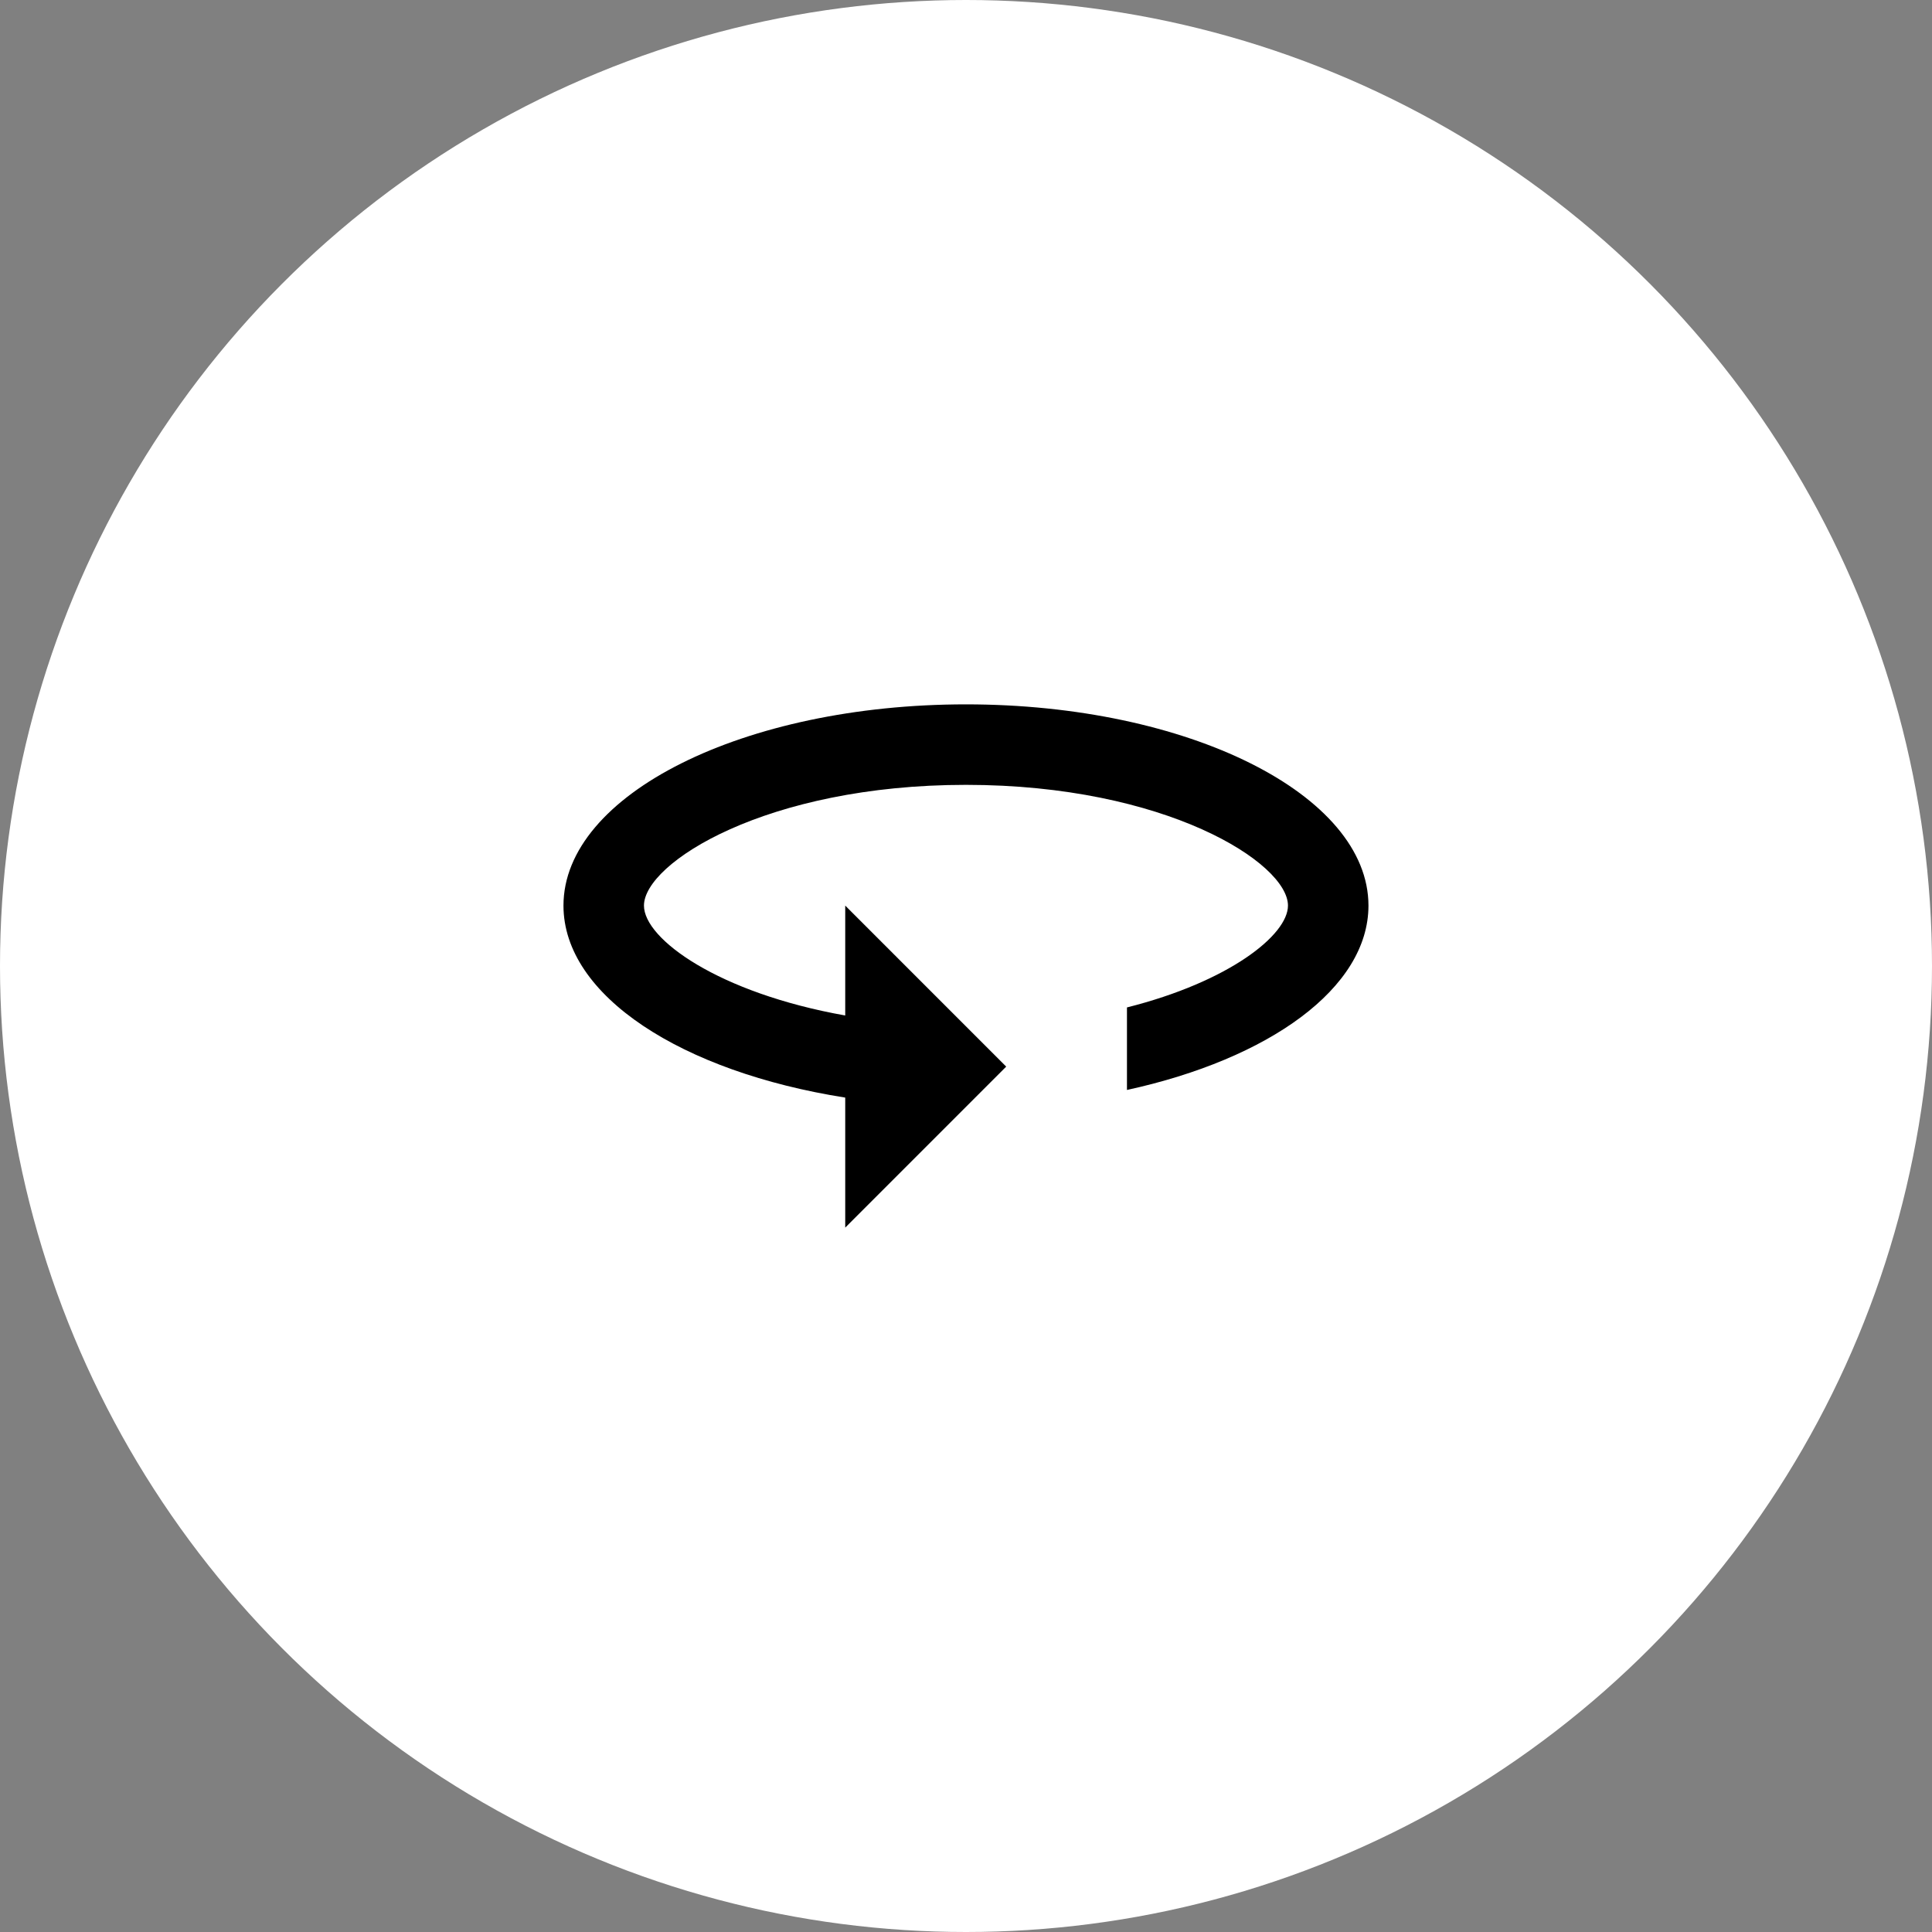 <svg xmlns="http://www.w3.org/2000/svg" fill="none" viewBox="0 0 80 80" height="80" width="80">
<rect x="0" y="0" width="80" height="80" fill="#808080" stroke="none"/>
<circle fill="white" r="40" cy="40" cx="40"></circle>
<path fill="black" d="M39.999 29.166C30.799 29.166 23.332 32.899 23.332 37.499C23.332 41.233 28.232 44.383 34.999 45.449V50.833L41.665 44.166L34.999 37.499V42.049C29.749 41.116 26.665 38.883 26.665 37.499C26.665 35.733 31.732 32.499 39.999 32.499C48.265 32.499 53.332 35.733 53.332 37.499C53.332 38.716 50.899 40.649 46.665 41.716V45.133C52.549 43.849 56.665 40.916 56.665 37.499C56.665 32.899 49.199 29.166 39.999 29.166Z"></path>
</svg>
